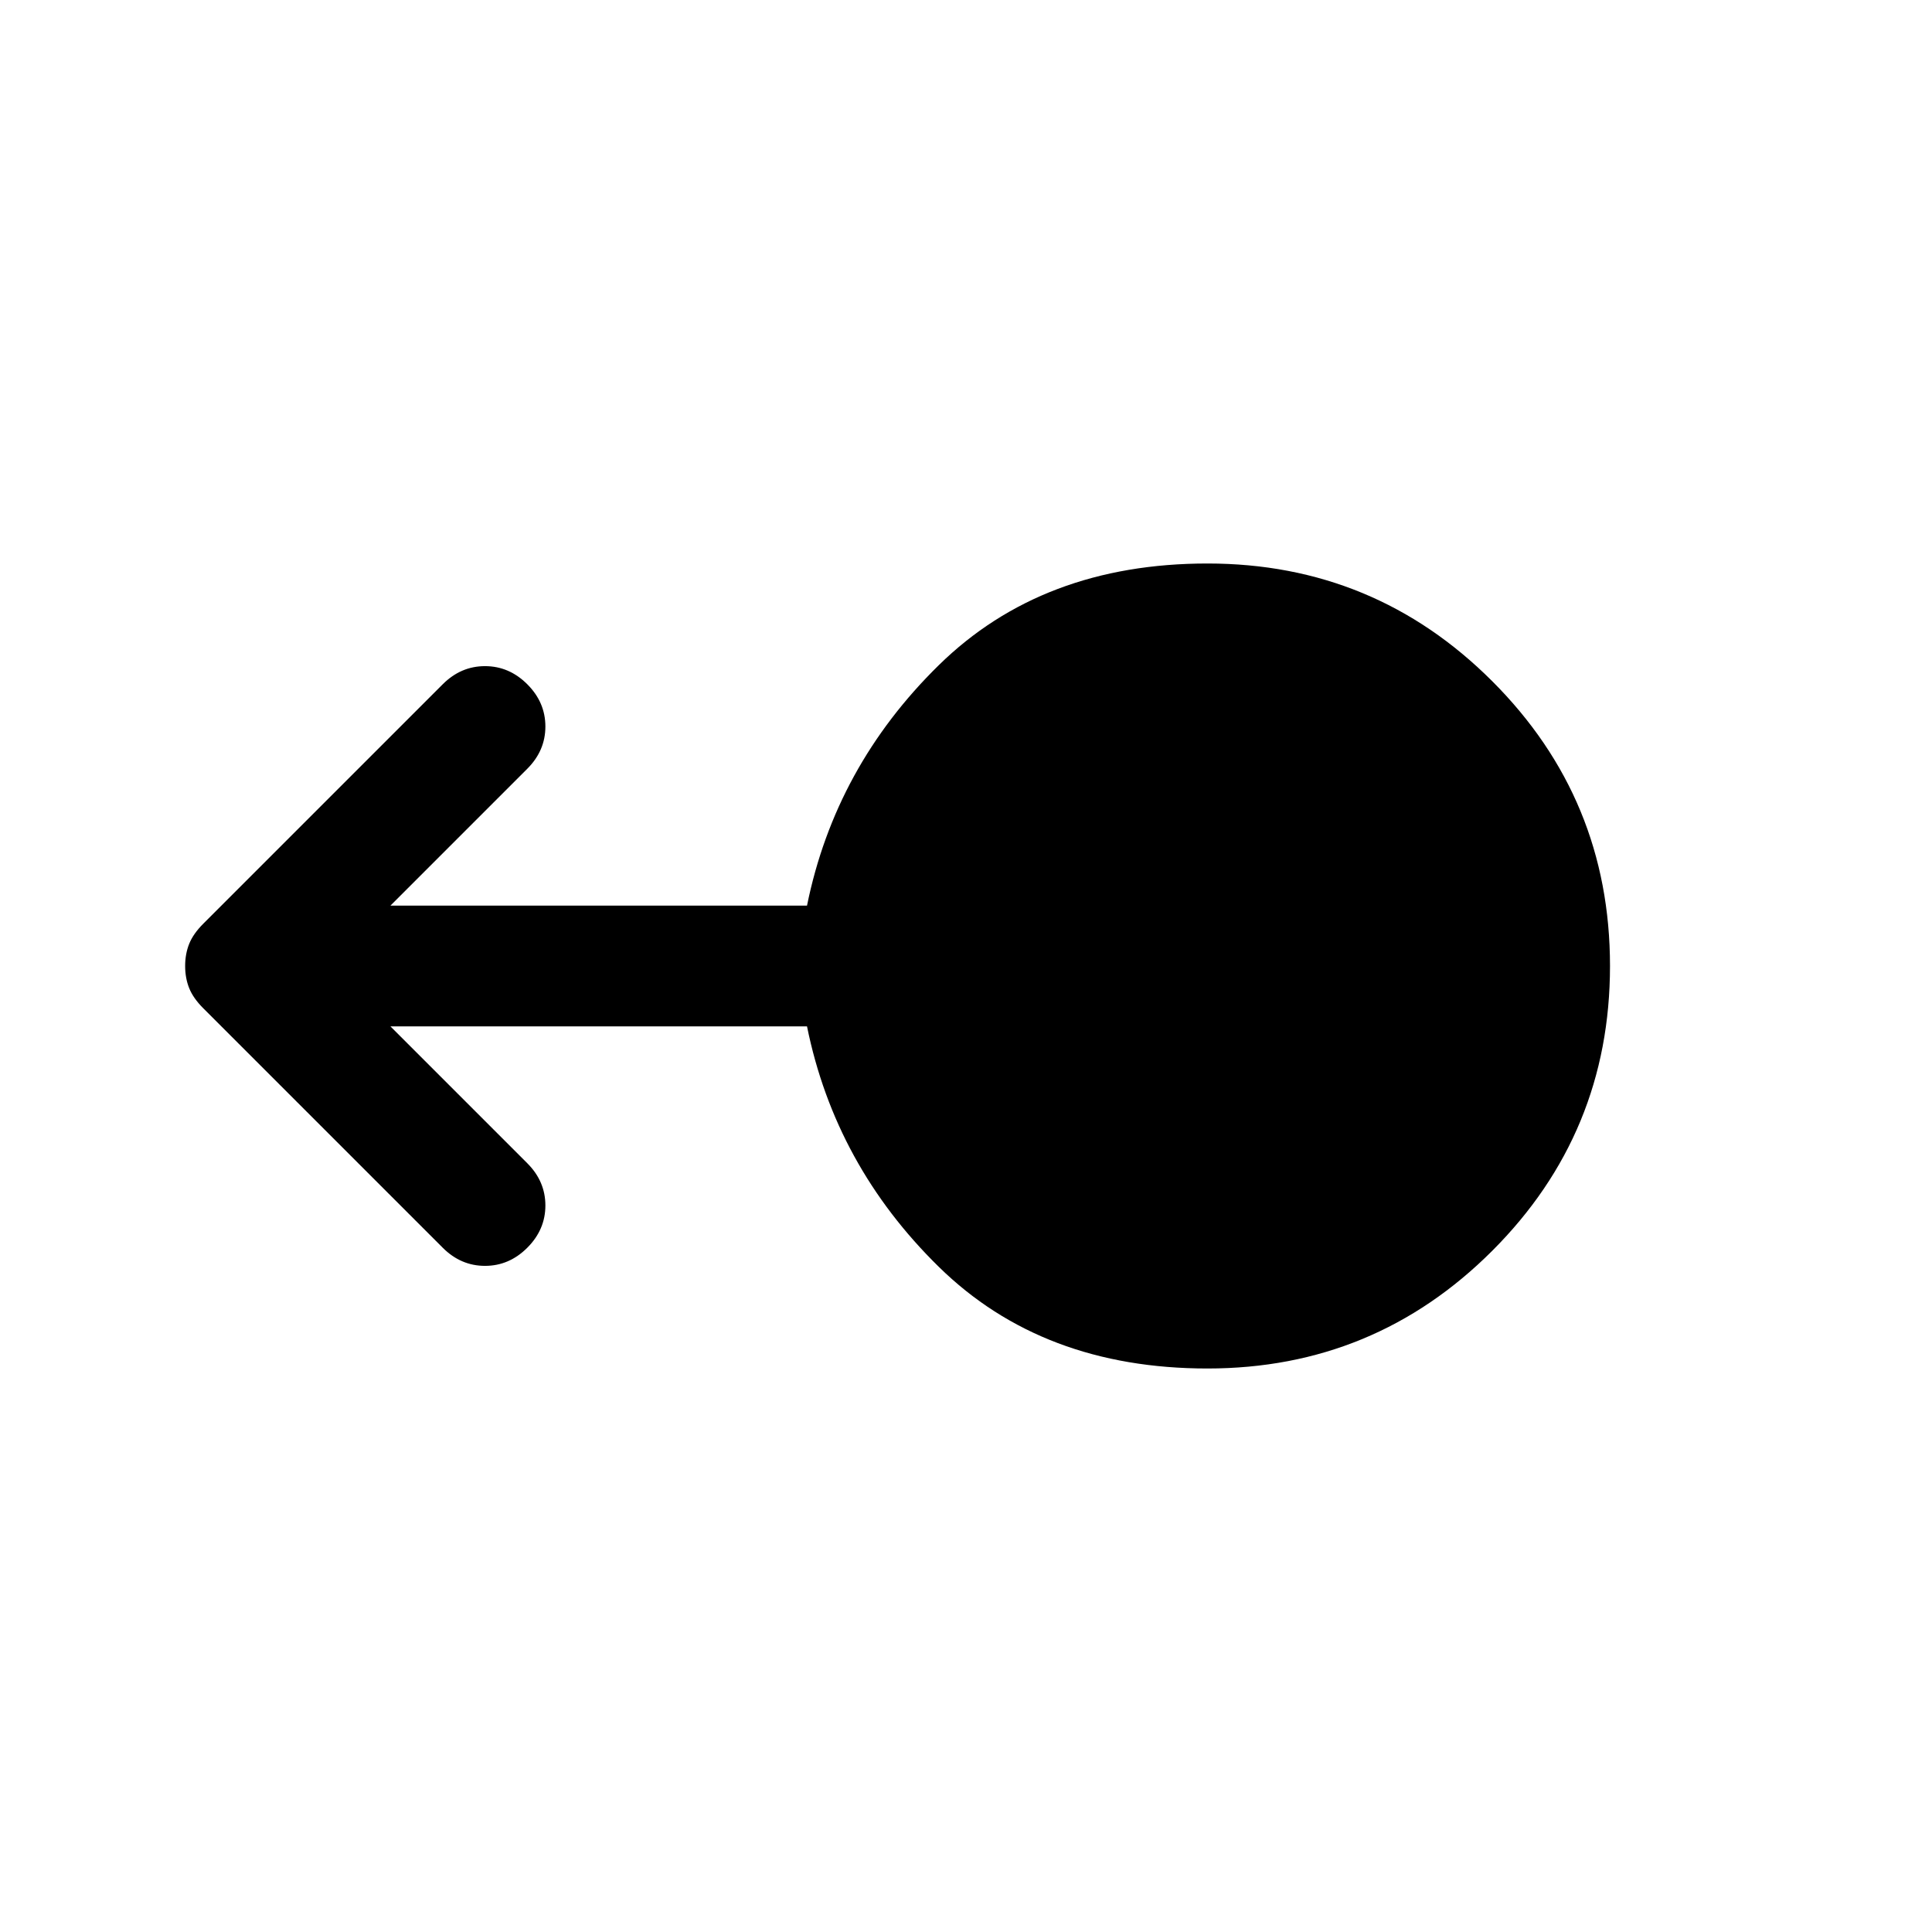 <svg xmlns="http://www.w3.org/2000/svg" width="48" height="48" viewBox="0 -960 960 960"><path d="M600-280q-82 0-133.5-50.5T401-450H194l68 68q9 9 9 21t-9 21q-9 9-21 9t-21-9L101-459q-5-5-7-10t-2-11q0-6 2-11t7-10l119-119q9-9 21-9t21 9q9 9 9 21t-9 21l-68 68h207q14-69 65.5-119.5T600-680q83 0 141.5 58.5T800-480q0 83-58.5 141.5T600-280Z"/></svg>